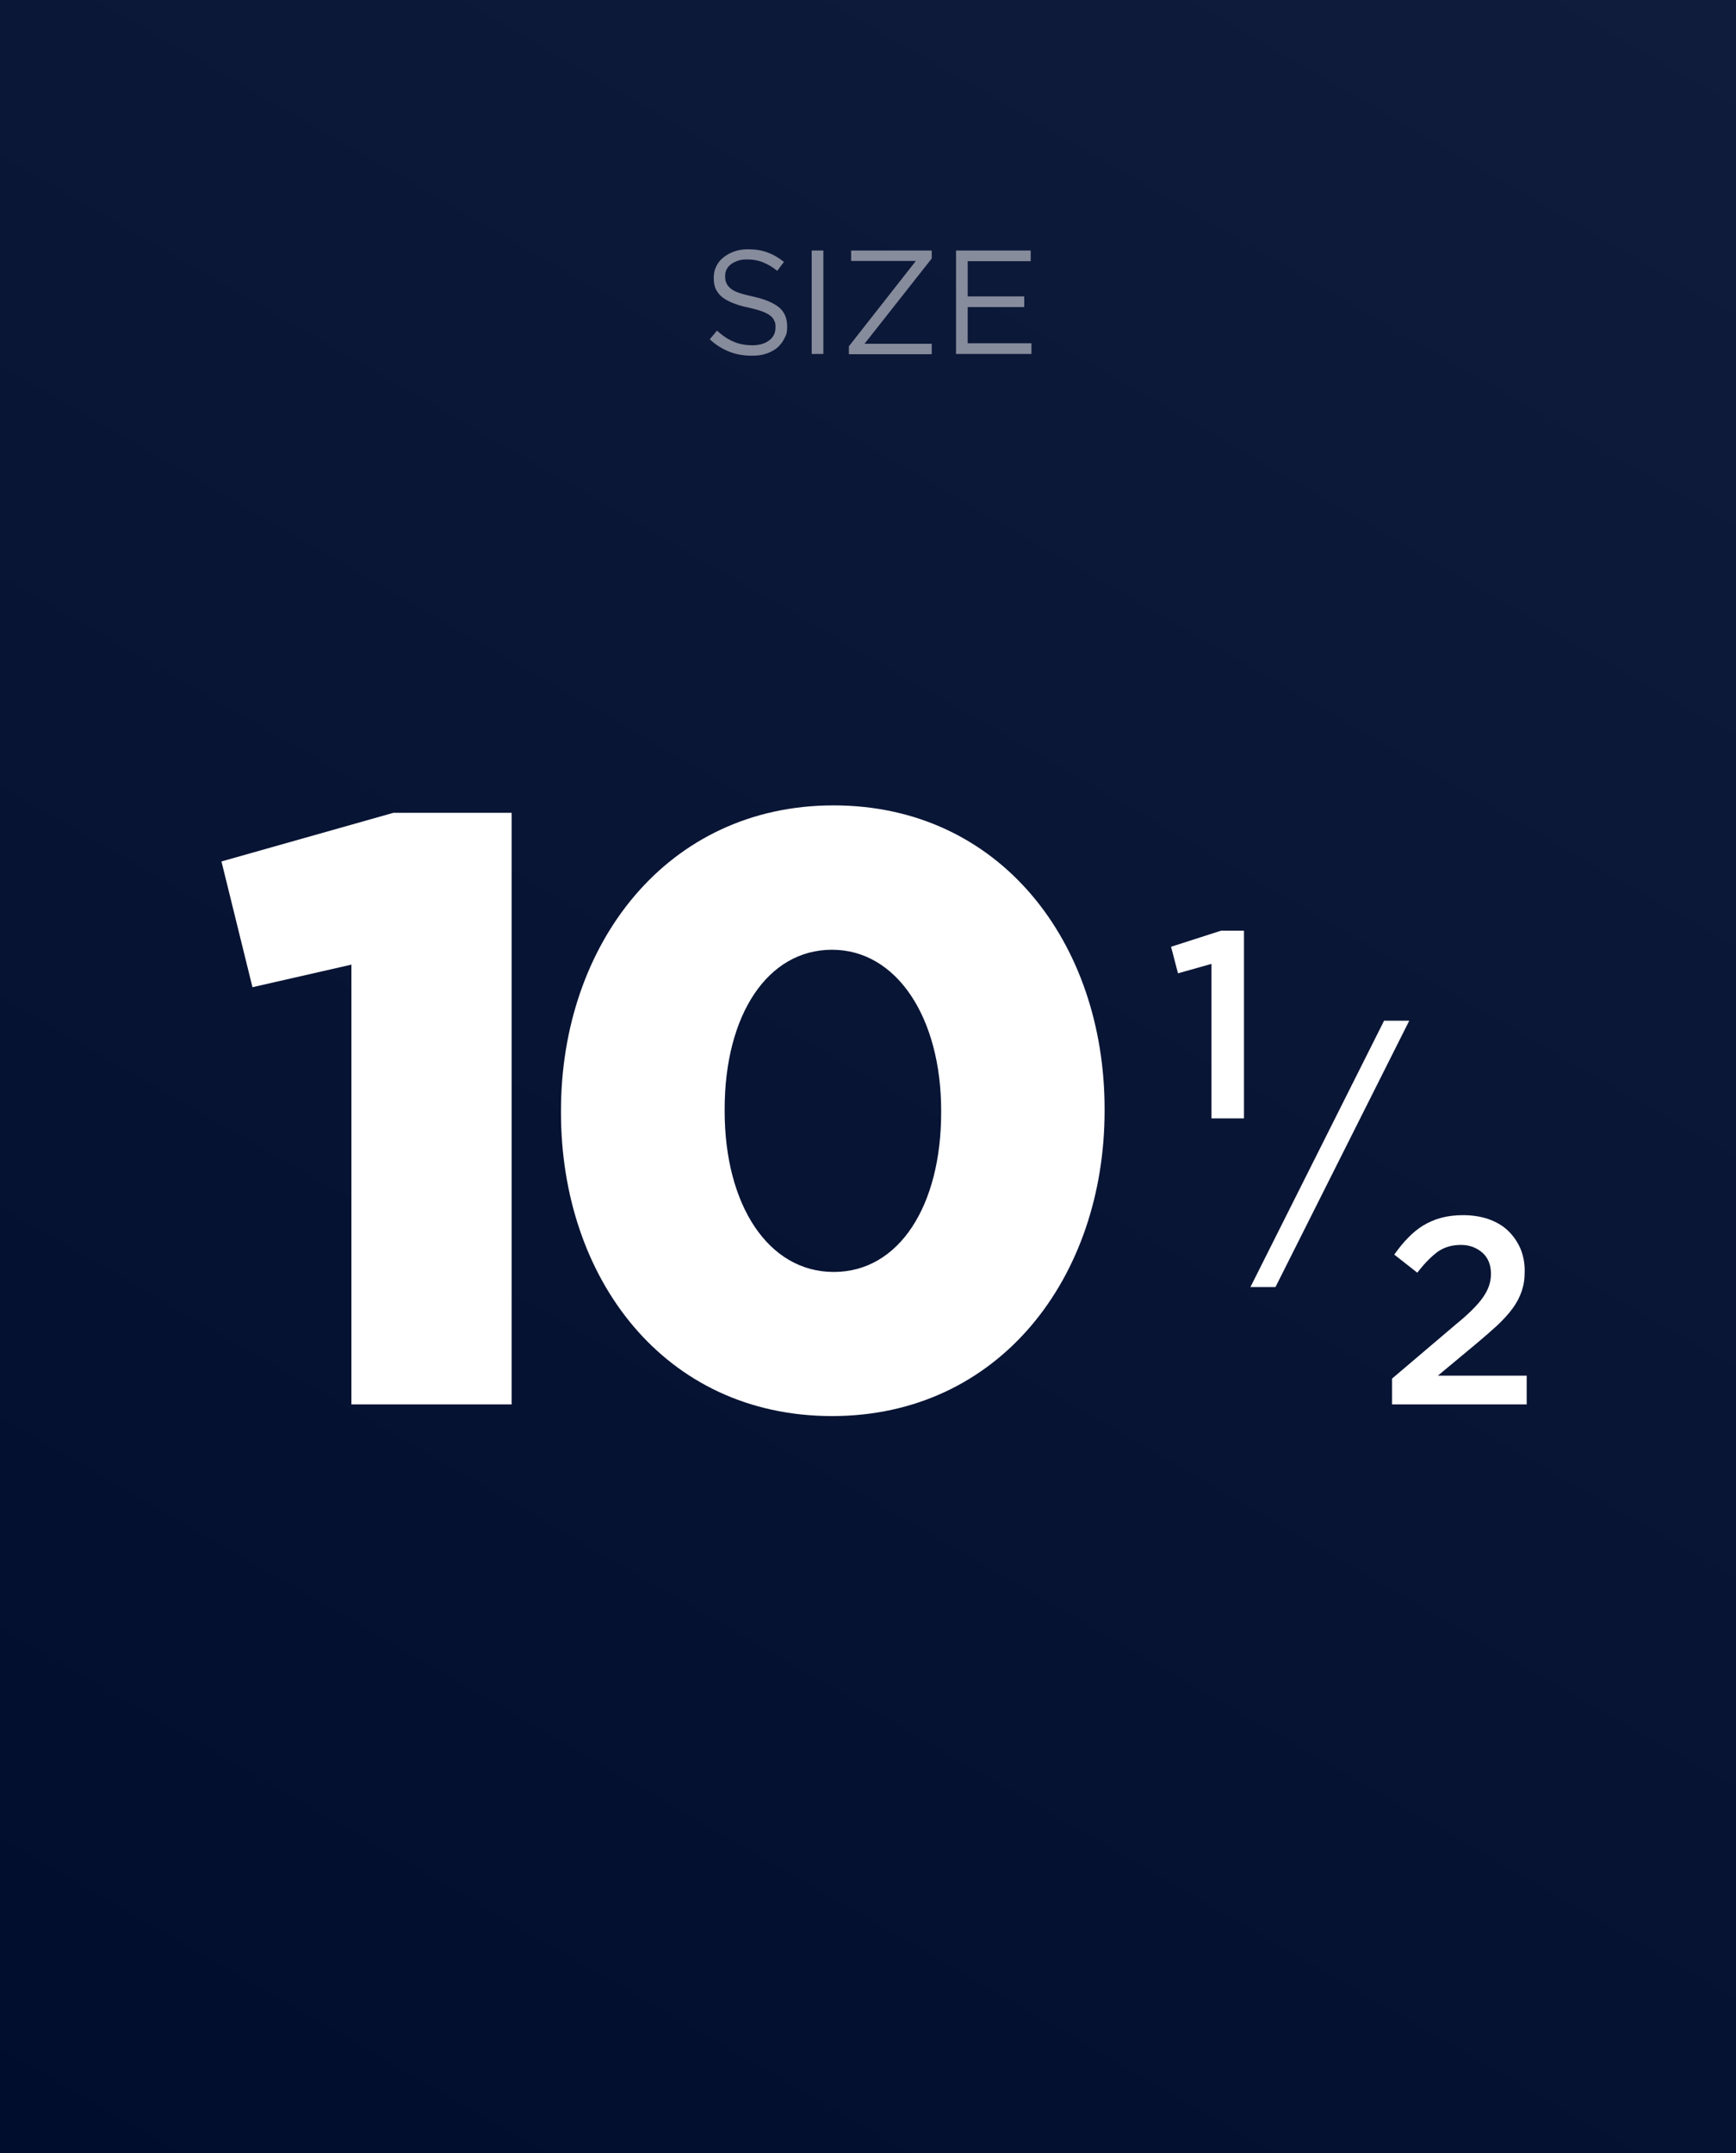 <?xml version="1.0" encoding="UTF-8"?> <svg xmlns="http://www.w3.org/2000/svg" xmlns:xlink="http://www.w3.org/1999/xlink" version="1.1" viewBox="0 0 700 868"><rect x="0" y="0" width="700" height="868" fill="#808080" stroke="none"/><defs><style> .cls-1 { fill: url(#linear-gradient); } .cls-2 { fill: #fff; } .cls-3 { opacity: .5; } </style><linearGradient id="linear-gradient" x1="625.4" y1="911.1" x2="74.6" y2="-43.1" gradientTransform="translate(0 868) scale(1 -1)" gradientUnits="userSpaceOnUse"><stop offset="0" stop-color="#101c3c"></stop><stop offset="1" stop-color="#010d2d"></stop></linearGradient></defs><g><g id="Layer_1"><rect class="cls-1" width="700" height="868"></rect><g class="cls-3"><g><path class="cls-2" d="M292.9,114.1c.3.8.9,1.5,1.7,2.2.8.7,2,1.3,3.5,1.8s3.4,1,5.7,1.5c4.6,1,8.1,2.5,10.3,4.3,2.2,1.8,3.3,4.4,3.3,7.6s-.4,3.4-1.1,4.9-1.7,2.7-2.9,3.8c-1.2,1-2.7,1.8-4.5,2.4-1.7.6-3.7.8-5.7.8-3.3,0-6.4-.5-9.1-1.6-2.8-1.1-5.4-2.7-7.9-5l2.9-3.5c2.2,2,4.4,3.5,6.6,4.4,2.2,1,4.8,1.5,7.7,1.5s5.1-.7,6.8-2c1.7-1.3,2.5-3,2.5-5.2s-.2-1.9-.5-2.7-.9-1.5-1.7-2.1c-.8-.6-1.9-1.2-3.3-1.7s-3.2-1-5.4-1.5c-2.4-.5-4.5-1.1-6.2-1.8-1.8-.7-3.2-1.5-4.4-2.4-1.2-1-2-2.1-2.6-3.3-.6-1.3-.8-2.8-.8-4.5s.3-3.2,1-4.6,1.6-2.6,2.9-3.6c1.2-1,2.7-1.8,4.3-2.4,1.7-.6,3.5-.9,5.5-.9,3.1,0,5.7.4,8,1.3,2.3.8,4.5,2.1,6.6,3.8l-2.7,3.6c-1.9-1.6-3.9-2.7-5.9-3.5s-4-1.1-6.2-1.1-2.6.2-3.7.5c-1.1.4-2,.8-2.8,1.4s-1.4,1.3-1.8,2.1c-.4.8-.6,1.7-.6,2.7,0,1.1.1,2,.5,2.8Z"></path><path class="cls-2" d="M332,101v41.7h-4.7v-41.7h4.7Z"></path><path class="cls-2" d="M343.2,105.2v-4.2h32.5v3.2l-27.1,34.4h27.1v4.2h-33.4v-3.2l27-34.4s-26.1,0-26.1,0Z"></path><path class="cls-2" d="M415.6,105.3h-25.4v14.2h22.8v4.3h-22.8v14.6h25.7v4.3h-30.4v-41.7h30.1v4.3h0Z"></path></g></g><g><path class="cls-2" d="M141.7,388.9l-39.9,9.1-12.5-50.7,69.3-19.6h47.7v238.5h-64.6v-177.3h0Z"></path><path class="cls-2" d="M226.2,448.5v-.7c0-67,42.6-123.1,109.9-123.1s109.3,55.5,109.3,122.4v.7c0,67-42.3,123.1-109.9,123.1s-109.3-55.5-109.3-122.4ZM379.5,448.5v-.7c0-37.5-17.9-64.9-44-64.9s-43.3,26.4-43.3,64.3v.7c0,37.9,17.6,64.9,44,64.9s43.3-26.8,43.3-64.3Z"></path></g><g><path class="cls-2" d="M492.4,375.2h9.2v75.7h-13.1v-62.3l-13.5,3.8-2.8-10.7,20.2-6.5Z"></path><path class="cls-2" d="M579.8,504.6c-2.6,1.9-5.4,4.7-8.3,8.5l-9.3-7.3c1.8-2.5,3.6-4.8,5.5-6.7,1.9-2,3.9-3.6,6.1-5,2.2-1.3,4.6-2.4,7.2-3.1,2.6-.7,5.6-1.1,9-1.1s7.1.5,10.2,1.6c3.1,1.1,5.7,2.6,7.8,4.6s3.8,4.4,5,7.1c1.2,2.8,1.8,5.8,1.8,9.2s-.4,5.7-1.2,8.1c-.8,2.4-2,4.7-3.6,6.9s-3.7,4.5-6.1,6.8c-2.5,2.3-5.4,4.8-8.6,7.5l-15.5,12.9h35.8v11.6h-54.3v-10.4l25.9-22c2.6-2.1,4.8-4.1,6.5-5.8s3.2-3.4,4.3-5,1.9-3.1,2.4-4.6.8-3.1.8-4.8c0-3.7-1.2-6.6-3.5-8.6s-5.2-3.1-8.6-3.1c-3.6,0-6.7.9-9.3,2.7Z"></path><polygon class="cls-2" points="558.1 411.5 504.2 518.9 514.3 518.9 568.2 411.6 568.1 411.5 558.1 411.5"></polygon></g></g></g></svg> 
